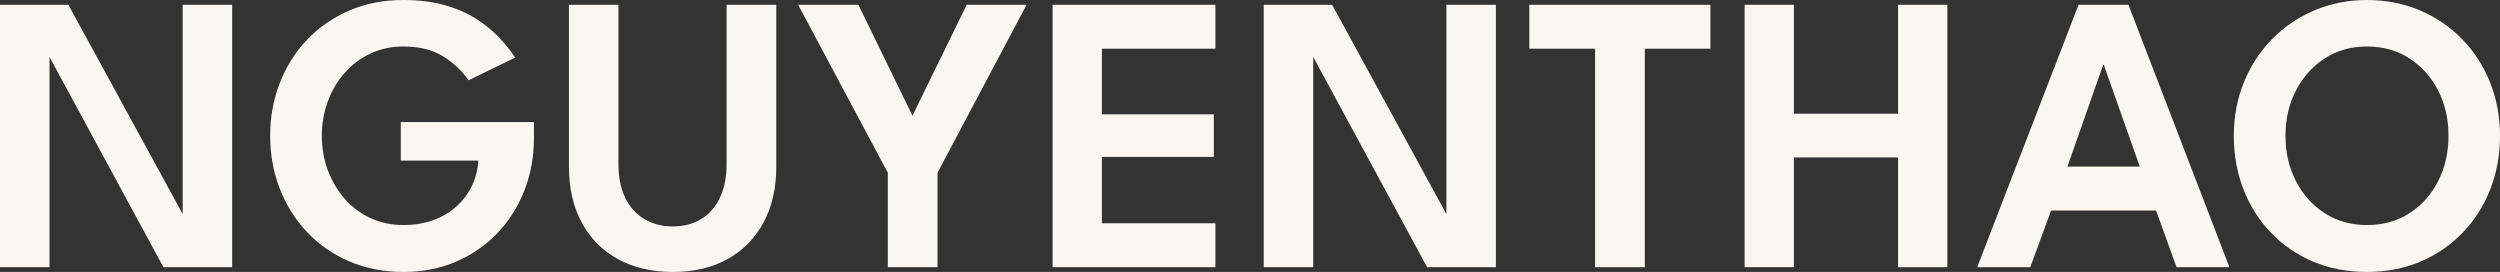 <?xml version="1.0" encoding="UTF-8"?>
<svg id="Layer_2" data-name="Layer 2" xmlns="http://www.w3.org/2000/svg" viewBox="0 0 1314.33 142.97">
  <rect x="0" y="0" width="1314.33" height="142.97" fill="#333333" stroke="none"/>
  <defs>
    <style>
      .cls-1 {
        fill: #faf7f0;
        stroke-width: 0px;
      }
    </style>
  </defs>
  <g id="Layer_1-2" data-name="Layer 1">
    <g>
      <path class="cls-1" d="M24.25,26.65l1.78.31v113.5H0V2.51h35.95l61.87,113.29-1.78.42V2.51h26.02v137.96h-36.16L24.25,26.65Z"/>
      <path class="cls-1" d="M210.7,64.17h70.02v8.26c0,9.82-1.66,19-4.96,27.54-3.31,8.54-8.03,16.03-14.16,22.47-6.13,6.45-13.39,11.48-21.79,15.1-8.4,3.62-17.65,5.43-27.75,5.43s-19.86-1.85-28.43-5.54c-8.57-3.69-15.96-8.81-22.16-15.36-6.2-6.55-10.99-14.16-14.37-22.84-3.38-8.67-5.07-17.96-5.07-27.85s1.69-19.07,5.07-27.75,8.17-16.27,14.37-22.78c6.2-6.51,13.59-11.62,22.16-15.31,8.57-3.69,18.05-5.54,28.43-5.54,8.01,0,15.15.87,21.43,2.61,6.27,1.74,11.76,4.09,16.46,7.05,4.7,2.96,8.78,6.24,12.23,9.82,3.45,3.59,6.32,7.2,8.62,10.82l-24.46,11.91c-3.34-4.88-7.79-9.06-13.32-12.54-5.54-3.48-12.53-5.23-20.96-5.23-6.27,0-12.04,1.24-17.3,3.71-5.26,2.48-9.79,5.87-13.59,10.19-3.8,4.32-6.74,9.32-8.83,15-2.09,5.68-3.14,11.69-3.14,18.03s1.04,12.44,3.14,18.08c2.09,5.64,5.03,10.64,8.83,15,3.8,4.35,8.33,7.75,13.59,10.19,5.26,2.44,11.03,3.66,17.3,3.66,5.71,0,10.9-.84,15.57-2.51,4.67-1.67,8.73-4.04,12.18-7.11s6.18-6.67,8.2-10.82c2.02-4.14,3.17-8.62,3.45-13.43h-40.76v-20.27Z"/>
      <path class="cls-1" d="M381.99,2.51h26.13v85.07c0,11.36-2.25,21.18-6.74,29.47-4.49,8.29-10.8,14.68-18.92,19.18s-17.68,6.74-28.69,6.74-20.71-2.25-28.9-6.74c-8.19-4.49-14.53-10.89-19.02-19.18-4.49-8.29-6.74-18.11-6.74-29.47V2.51h26.02v83.71c0,6.97,1.2,12.91,3.6,17.82s5.77,8.64,10.09,11.18c4.32,2.54,9.3,3.81,14.95,3.81s10.49-1.27,14.74-3.81c4.25-2.54,7.56-6.27,9.93-11.18,2.37-4.91,3.55-10.85,3.55-17.82V2.51Z"/>
      <path class="cls-1" d="M466.75,90.82L419.61,2.51h31.67l28.43,58.32,28.53-58.32h31.46l-46.82,88.31v49.64h-26.13v-49.64Z"/>
      <path class="cls-1" d="M553.38,2.51h85.6v23.1h-59.68v34.49h58.84v22.37h-58.84v34.91h59.68v23.1h-85.6V2.51Z"/>
      <path class="cls-1" d="M688.62,26.65l1.78.31v113.5h-26.02V2.51h35.95l61.87,113.29-1.78.42V2.51h26.02v137.96h-36.16l-61.66-113.81Z"/>
      <path class="cls-1" d="M838.59,25.6h-34.59V2.51h95.21v23.1h-34.49v114.86h-26.13V25.6Z"/>
      <path class="cls-1" d="M997.87,82.77h-54.76v57.69h-25.92V2.51h25.92v57.27h54.76V2.51h25.92v137.96h-25.92v-57.69Z"/>
      <path class="cls-1" d="M1092.76,2.51h26.23l53.09,137.96h-27.8l-10.76-29.79h-55.18l-10.97,29.79h-27.9L1092.76,2.51ZM1086.91,87.58h38.04l-18.92-53.51h-.31l-18.81,53.51Z"/>
      <path class="cls-1" d="M1174.39,71.38c0-10.03,1.76-19.39,5.28-28.06,3.52-8.68,8.45-16.25,14.79-22.73,6.34-6.48,13.78-11.53,22.31-15.15,8.53-3.62,17.75-5.43,27.64-5.43s19.3,1.81,27.8,5.43c8.5,3.62,15.9,8.68,22.21,15.15,6.31,6.48,11.2,14.06,14.68,22.73,3.48,8.67,5.23,18.03,5.23,28.06s-1.71,19.49-5.12,28.16c-3.41,8.68-8.26,16.27-14.53,22.78-6.27,6.52-13.66,11.58-22.16,15.21-8.5,3.62-17.87,5.43-28.11,5.43s-19.84-1.81-28.37-5.43c-8.53-3.62-15.92-8.69-22.16-15.21-6.24-6.51-11.04-14.11-14.42-22.78-3.38-8.67-5.07-18.06-5.07-28.16ZM1201.56,71.38c0,8.78,1.83,16.72,5.49,23.83,3.66,7.11,8.69,12.73,15.1,16.88,6.41,4.15,13.83,6.22,22.26,6.22s15.87-2.07,22.31-6.22c6.44-4.14,11.48-9.77,15.1-16.88,3.62-7.11,5.43-15.05,5.43-23.83s-1.81-16.7-5.43-23.78c-3.62-7.07-8.66-12.7-15.1-16.88-6.45-4.18-13.88-6.27-22.31-6.27s-15.85,2.09-22.26,6.27c-6.41,4.18-11.44,9.81-15.1,16.88-3.66,7.07-5.49,15-5.49,23.78Z"/>
    </g>
  </g>
</svg>